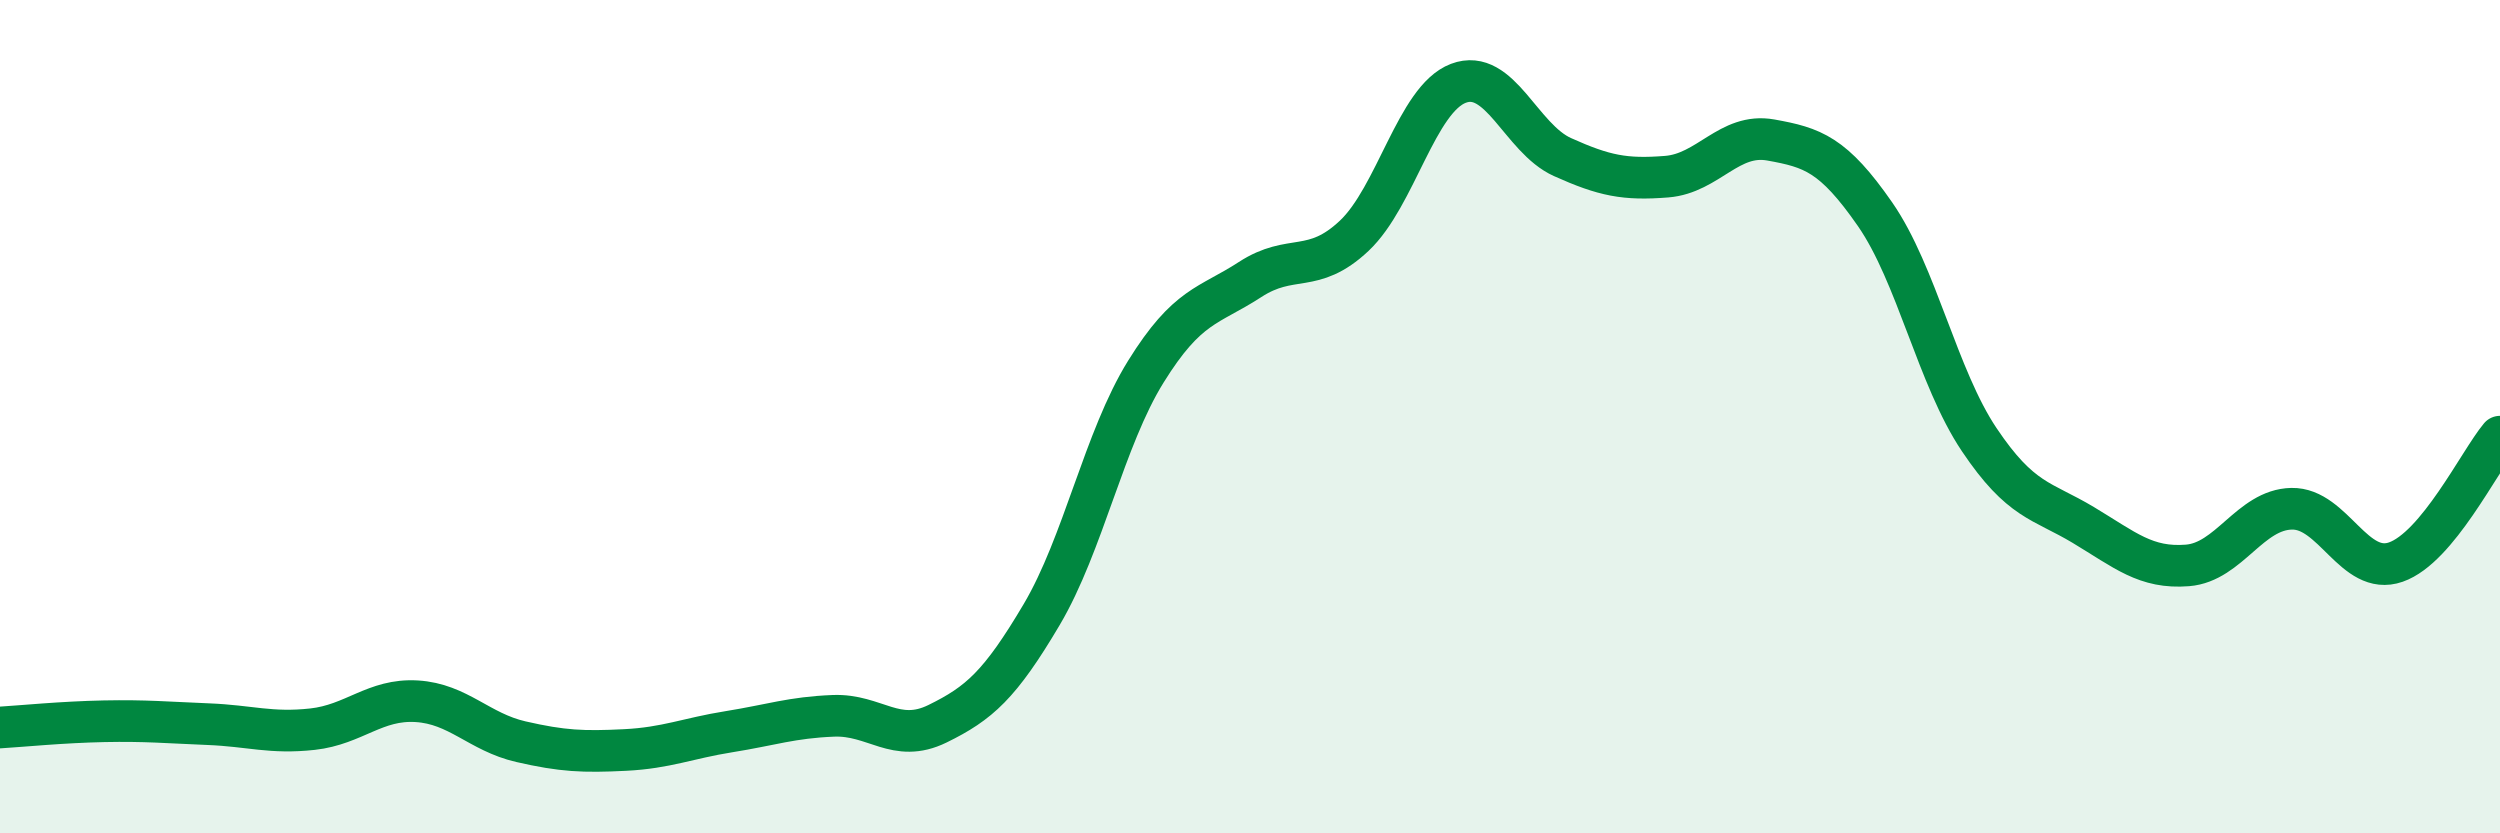 
    <svg width="60" height="20" viewBox="0 0 60 20" xmlns="http://www.w3.org/2000/svg">
      <path
        d="M 0,17.46 C 0.5,17.43 1.5,17.33 2.5,17.31 C 3.5,17.29 4,17.34 5,17.38 C 6,17.42 6.5,17.61 7.5,17.5 C 8.5,17.39 9,16.77 10,16.83 C 11,16.89 11.5,17.57 12.5,17.8 C 13.5,18.03 14,18.05 15,18 C 16,17.95 16.5,17.72 17.5,17.56 C 18.5,17.4 19,17.22 20,17.18 C 21,17.14 21.5,17.86 22.5,17.37 C 23.5,16.88 24,16.44 25,14.75 C 26,13.06 26.5,10.53 27.5,8.92 C 28.5,7.31 29,7.36 30,6.71 C 31,6.06 31.5,6.6 32.5,5.66 C 33.5,4.72 34,2.38 35,2 C 36,1.62 36.5,3.32 37.5,3.77 C 38.5,4.22 39,4.32 40,4.24 C 41,4.16 41.5,3.18 42.5,3.36 C 43.5,3.54 44,3.7 45,5.14 C 46,6.58 46.5,9.06 47.5,10.55 C 48.5,12.04 49,12 50,12.6 C 51,13.2 51.5,13.65 52.5,13.57 C 53.5,13.49 54,12.23 55,12.21 C 56,12.19 56.5,13.84 57.5,13.49 C 58.5,13.14 59.5,11.08 60,10.48L60 20L0 20Z"
        fill="#008740"
        opacity="0.1"
        stroke-linecap="round"
        stroke-linejoin="round"
      />
      <path
        d="M 0,17.46 C 0.5,17.43 1.5,17.33 2.5,17.31 C 3.5,17.29 4,17.34 5,17.38 C 6,17.42 6.5,17.61 7.5,17.5 C 8.5,17.39 9,16.77 10,16.83 C 11,16.89 11.5,17.57 12.5,17.8 C 13.5,18.03 14,18.05 15,18 C 16,17.95 16.5,17.72 17.5,17.56 C 18.5,17.4 19,17.22 20,17.18 C 21,17.14 21.5,17.86 22.5,17.37 C 23.5,16.88 24,16.44 25,14.75 C 26,13.06 26.5,10.53 27.5,8.92 C 28.5,7.31 29,7.36 30,6.71 C 31,6.06 31.5,6.6 32.5,5.66 C 33.5,4.72 34,2.38 35,2 C 36,1.62 36.5,3.32 37.5,3.77 C 38.5,4.22 39,4.32 40,4.24 C 41,4.16 41.5,3.18 42.5,3.36 C 43.5,3.54 44,3.7 45,5.14 C 46,6.58 46.5,9.06 47.5,10.55 C 48.5,12.04 49,12 50,12.6 C 51,13.2 51.5,13.65 52.5,13.57 C 53.5,13.49 54,12.23 55,12.21 C 56,12.19 56.5,13.84 57.5,13.49 C 58.5,13.14 59.5,11.08 60,10.48"
        stroke="#008740"
        stroke-width="1"
        fill="none"
        stroke-linecap="round"
        stroke-linejoin="round"
      />
    </svg>
  